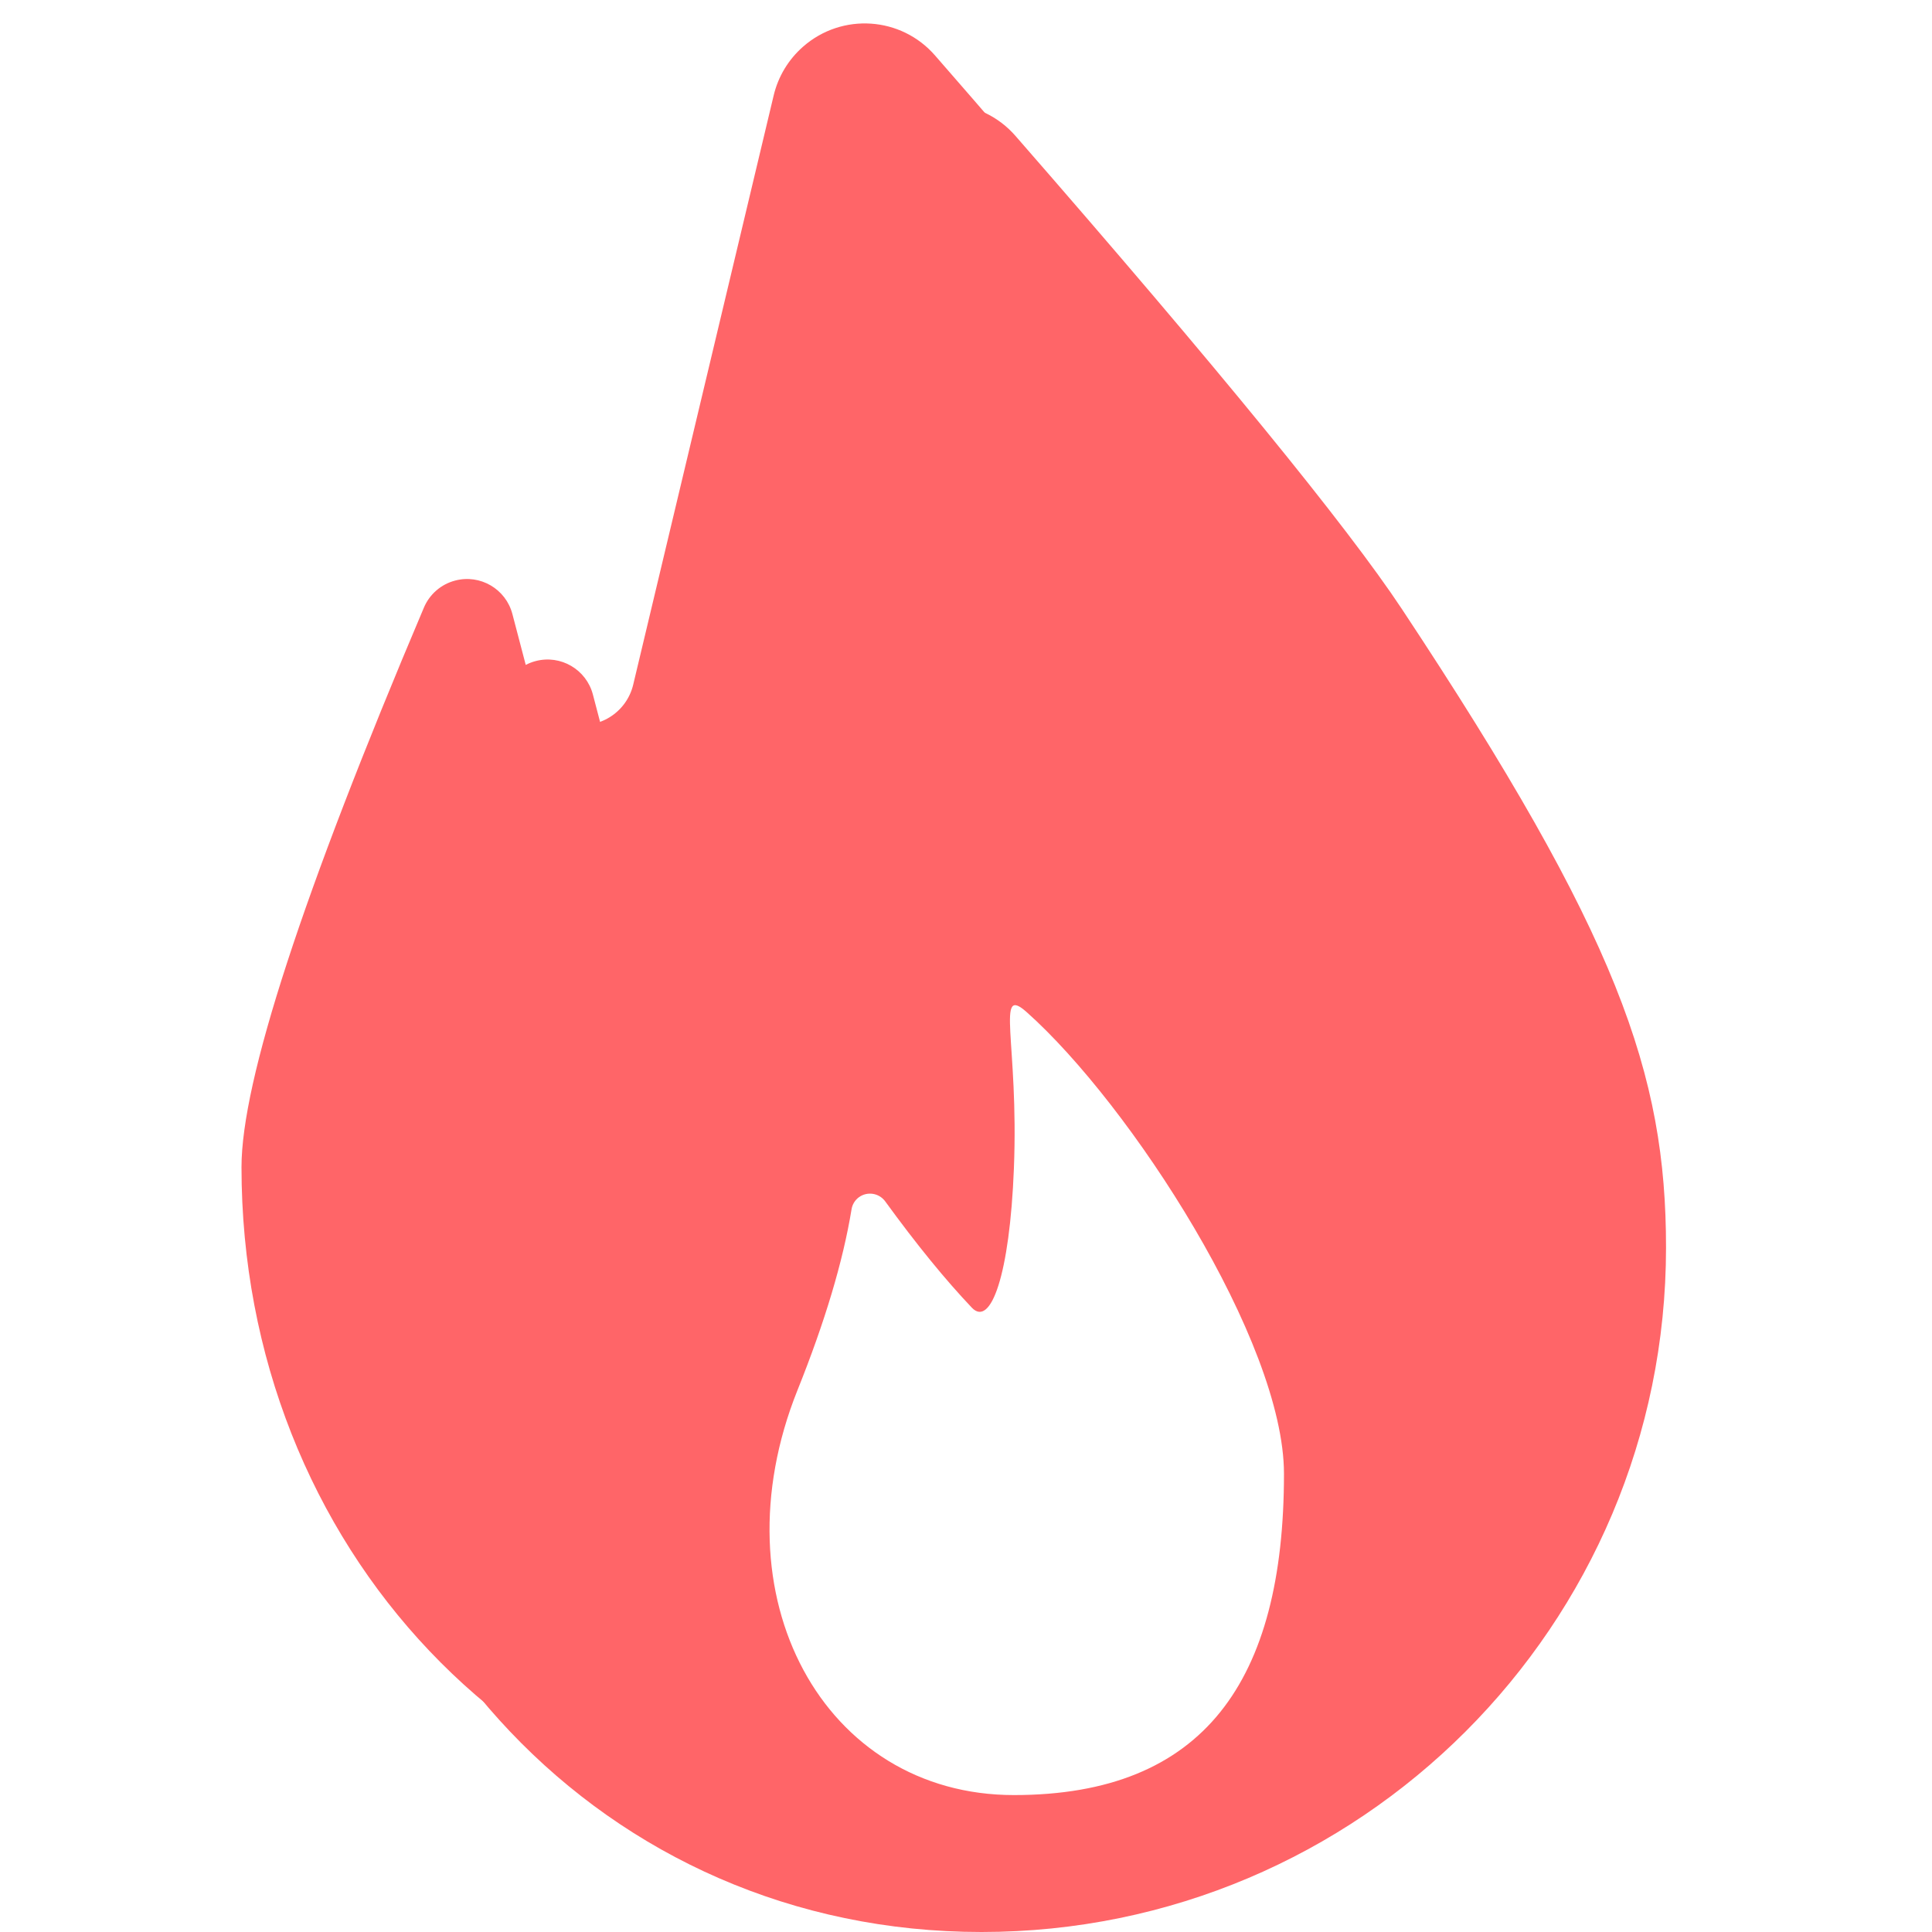<svg width="24" height="24" viewBox="0 0 24 24" fill="none" xmlns="http://www.w3.org/2000/svg">
<g id="ic_menu_01 1" clip-path="url(#clip0_942_228)">
<g id="ic_menu_01">
<g id="Group">
<g id="Group-10">
<g id="Oval">
<path id="Vector" d="M12.193 24C16.889 24 20.696 20.194 20.696 15.498C20.696 13.342 20.103 11.625 17.413 7.563C16.729 6.531 15.131 4.573 12.617 1.691C12.196 1.205 11.461 1.155 10.977 1.579C10.795 1.738 10.667 1.95 10.611 2.185L8.866 9.505C8.782 9.856 8.43 10.073 8.079 9.989C7.844 9.933 7.66 9.753 7.599 9.519L7.365 8.627C7.283 8.316 6.965 8.13 6.654 8.212C6.478 8.258 6.335 8.383 6.265 8.55C4.755 12.112 4 14.428 4 15.498C4 20.194 7.498 24 12.193 24Z" fill="#FF6568"/>
<g id="Vector_2" filter="url(#filter0_ii_942_228)">
<path d="M12.193 24C16.889 24 20.696 20.194 20.696 15.498C20.696 13.342 20.103 11.625 17.413 7.563C16.729 6.531 15.131 4.573 12.617 1.691C12.196 1.205 11.461 1.155 10.977 1.579C10.795 1.738 10.667 1.95 10.611 2.185L8.866 9.505C8.782 9.856 8.43 10.073 8.079 9.989C7.844 9.933 7.66 9.753 7.599 9.519L7.365 8.627C7.283 8.316 6.965 8.13 6.654 8.212C6.478 8.258 6.335 8.383 6.265 8.55C4.755 12.112 4 14.428 4 15.498C4 20.194 7.498 24 12.193 24Z" fill="#FF6568"/>
</g>
</g>
<path id="Oval_2" fill-rule="evenodd" clip-rule="evenodd" d="M12.595 22.299C14.957 22.299 15.95 20.88 15.95 18.308C15.95 16.663 14.042 13.721 12.755 12.574C12.361 12.223 12.657 12.942 12.595 14.515C12.543 15.839 12.308 16.491 12.073 16.245C11.746 15.901 11.386 15.46 10.995 14.922C10.918 14.819 10.773 14.797 10.669 14.873C10.62 14.909 10.587 14.964 10.578 15.024C10.472 15.67 10.248 16.419 9.906 17.271C8.881 19.831 10.233 22.299 12.595 22.299Z" fill="white"/>
</g>
</g>
</g>
</g>
<defs>
<filter id="filter0_ii_942_228" x="4" y="1.291" width="16.696" height="22.709" filterUnits="userSpaceOnUse" color-interpolation-filters="sRGB">
<feFlood flood-opacity="0" result="BackgroundImageFix"/>
<feBlend mode="normal" in="SourceGraphic" in2="BackgroundImageFix" result="shape"/>
<feColorMatrix in="SourceAlpha" type="matrix" values="0 0 0 0 0 0 0 0 0 0 0 0 0 0 0 0 0 0 127 0" result="hardAlpha"/>
<feOffset dx="-2" dy="-2"/>
<feComposite in2="hardAlpha" operator="arithmetic" k2="-1" k3="1"/>
<feColorMatrix type="matrix" values="0 0 0 0 0 0 0 0 0 0 0 0 0 0 0 0 0 0 0.047 0"/>
<feBlend mode="normal" in2="shape" result="effect1_innerShadow_942_228"/>
<feColorMatrix in="SourceAlpha" type="matrix" values="0 0 0 0 0 0 0 0 0 0 0 0 0 0 0 0 0 0 127 0" result="hardAlpha"/>
<feOffset dx="1" dy="1"/>
<feComposite in2="hardAlpha" operator="arithmetic" k2="-1" k3="1"/>
<feColorMatrix type="matrix" values="0 0 0 0 1 0 0 0 0 1 0 0 0 0 1 0 0 0 0.252 0"/>
<feBlend mode="normal" in2="effect1_innerShadow_942_228" result="effect2_innerShadow_942_228"/>
</filter>
<clipPath id="clip0_942_228">
<rect width="24" height="24" fill="white"/>
</clipPath>
</defs>
</svg>
